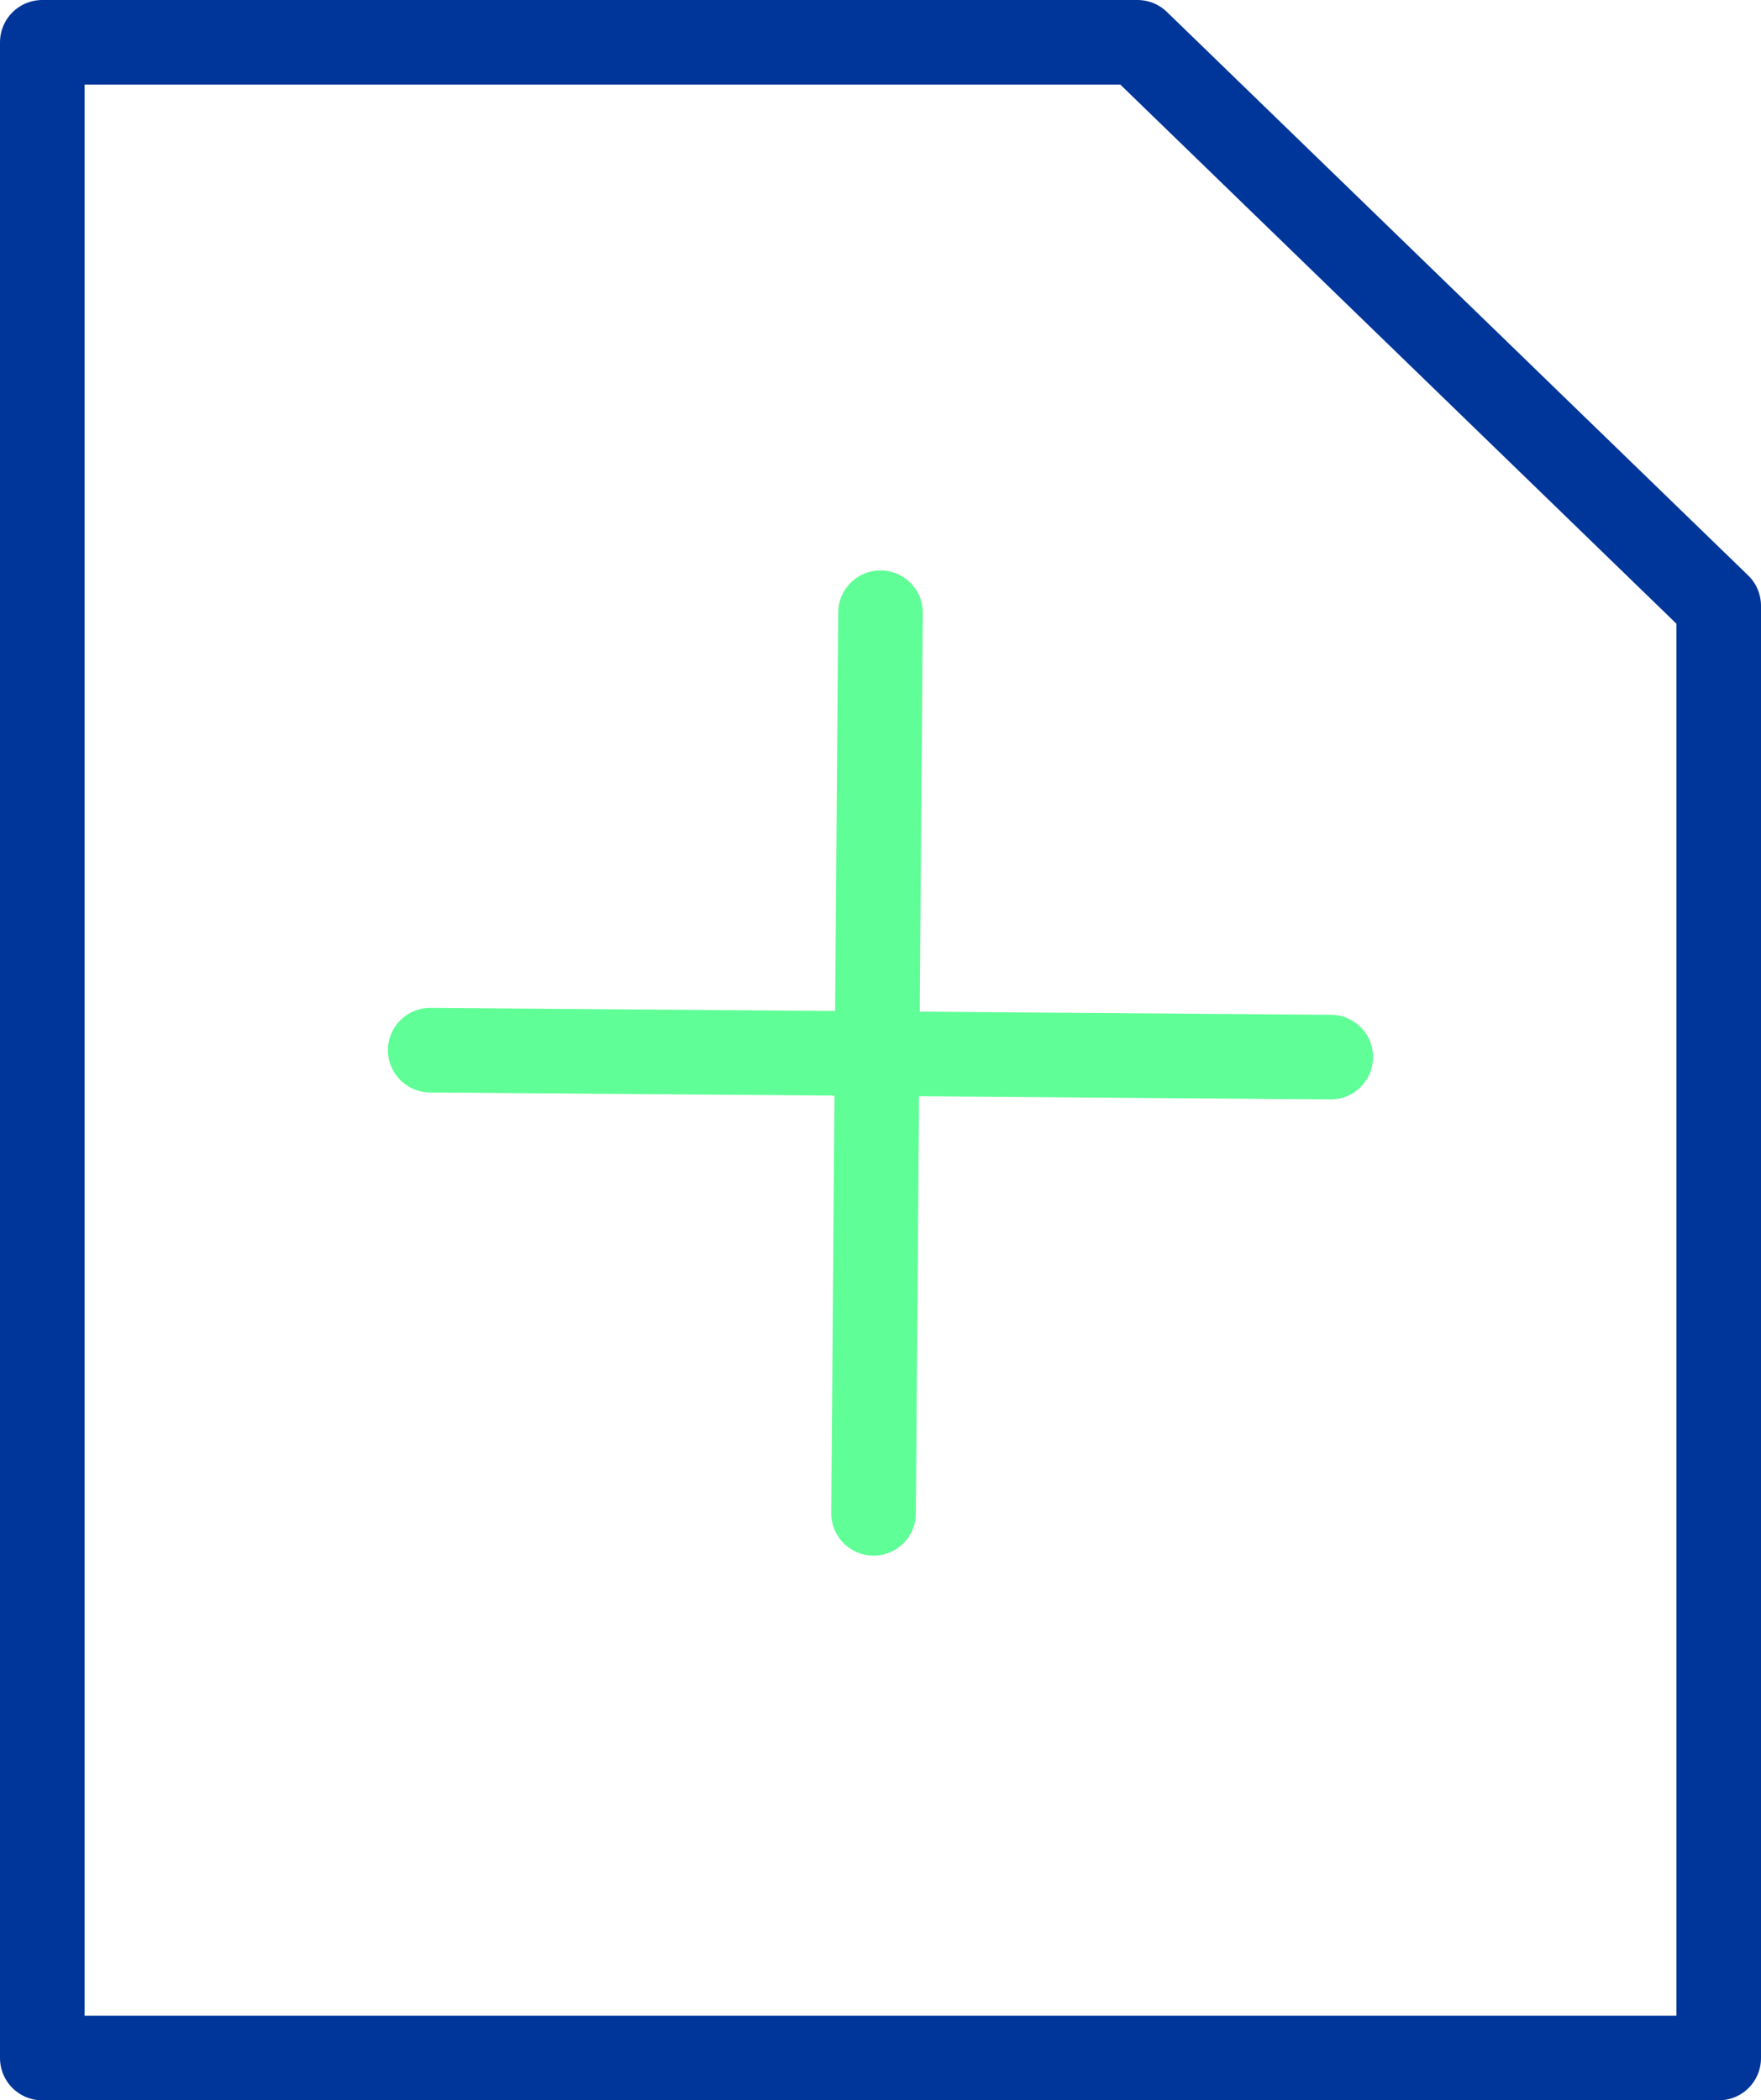<svg xmlns="http://www.w3.org/2000/svg" width="41.637" height="49.656" viewBox="0 0 41.637 49.656">
  <g id="Group_2884" data-name="Group 2884" transform="translate(-1131 -824.897)">
    <path id="Path_570" data-name="Path 570" d="M6989.653,2330v47.656h39.637v-34.334L7015.547,2330Z" transform="translate(-5857.653 -1504.103)" fill="none" stroke="#00369a" stroke-linecap="round" stroke-linejoin="round" stroke-width="2"/>
    <line id="Line_353" data-name="Line 353" x2="21.292" y2="0.164" transform="translate(1141.172 849.725)" fill="none" stroke="#5ffe96" stroke-linecap="round" stroke-width="2"/>
    <line id="Line_354" data-name="Line 354" x2="21.292" y2="0.164" transform="translate(1151.818 839.383) rotate(90)" fill="none" stroke="#5ffe96" stroke-linecap="round" stroke-width="2"/>
  </g>
</svg>
